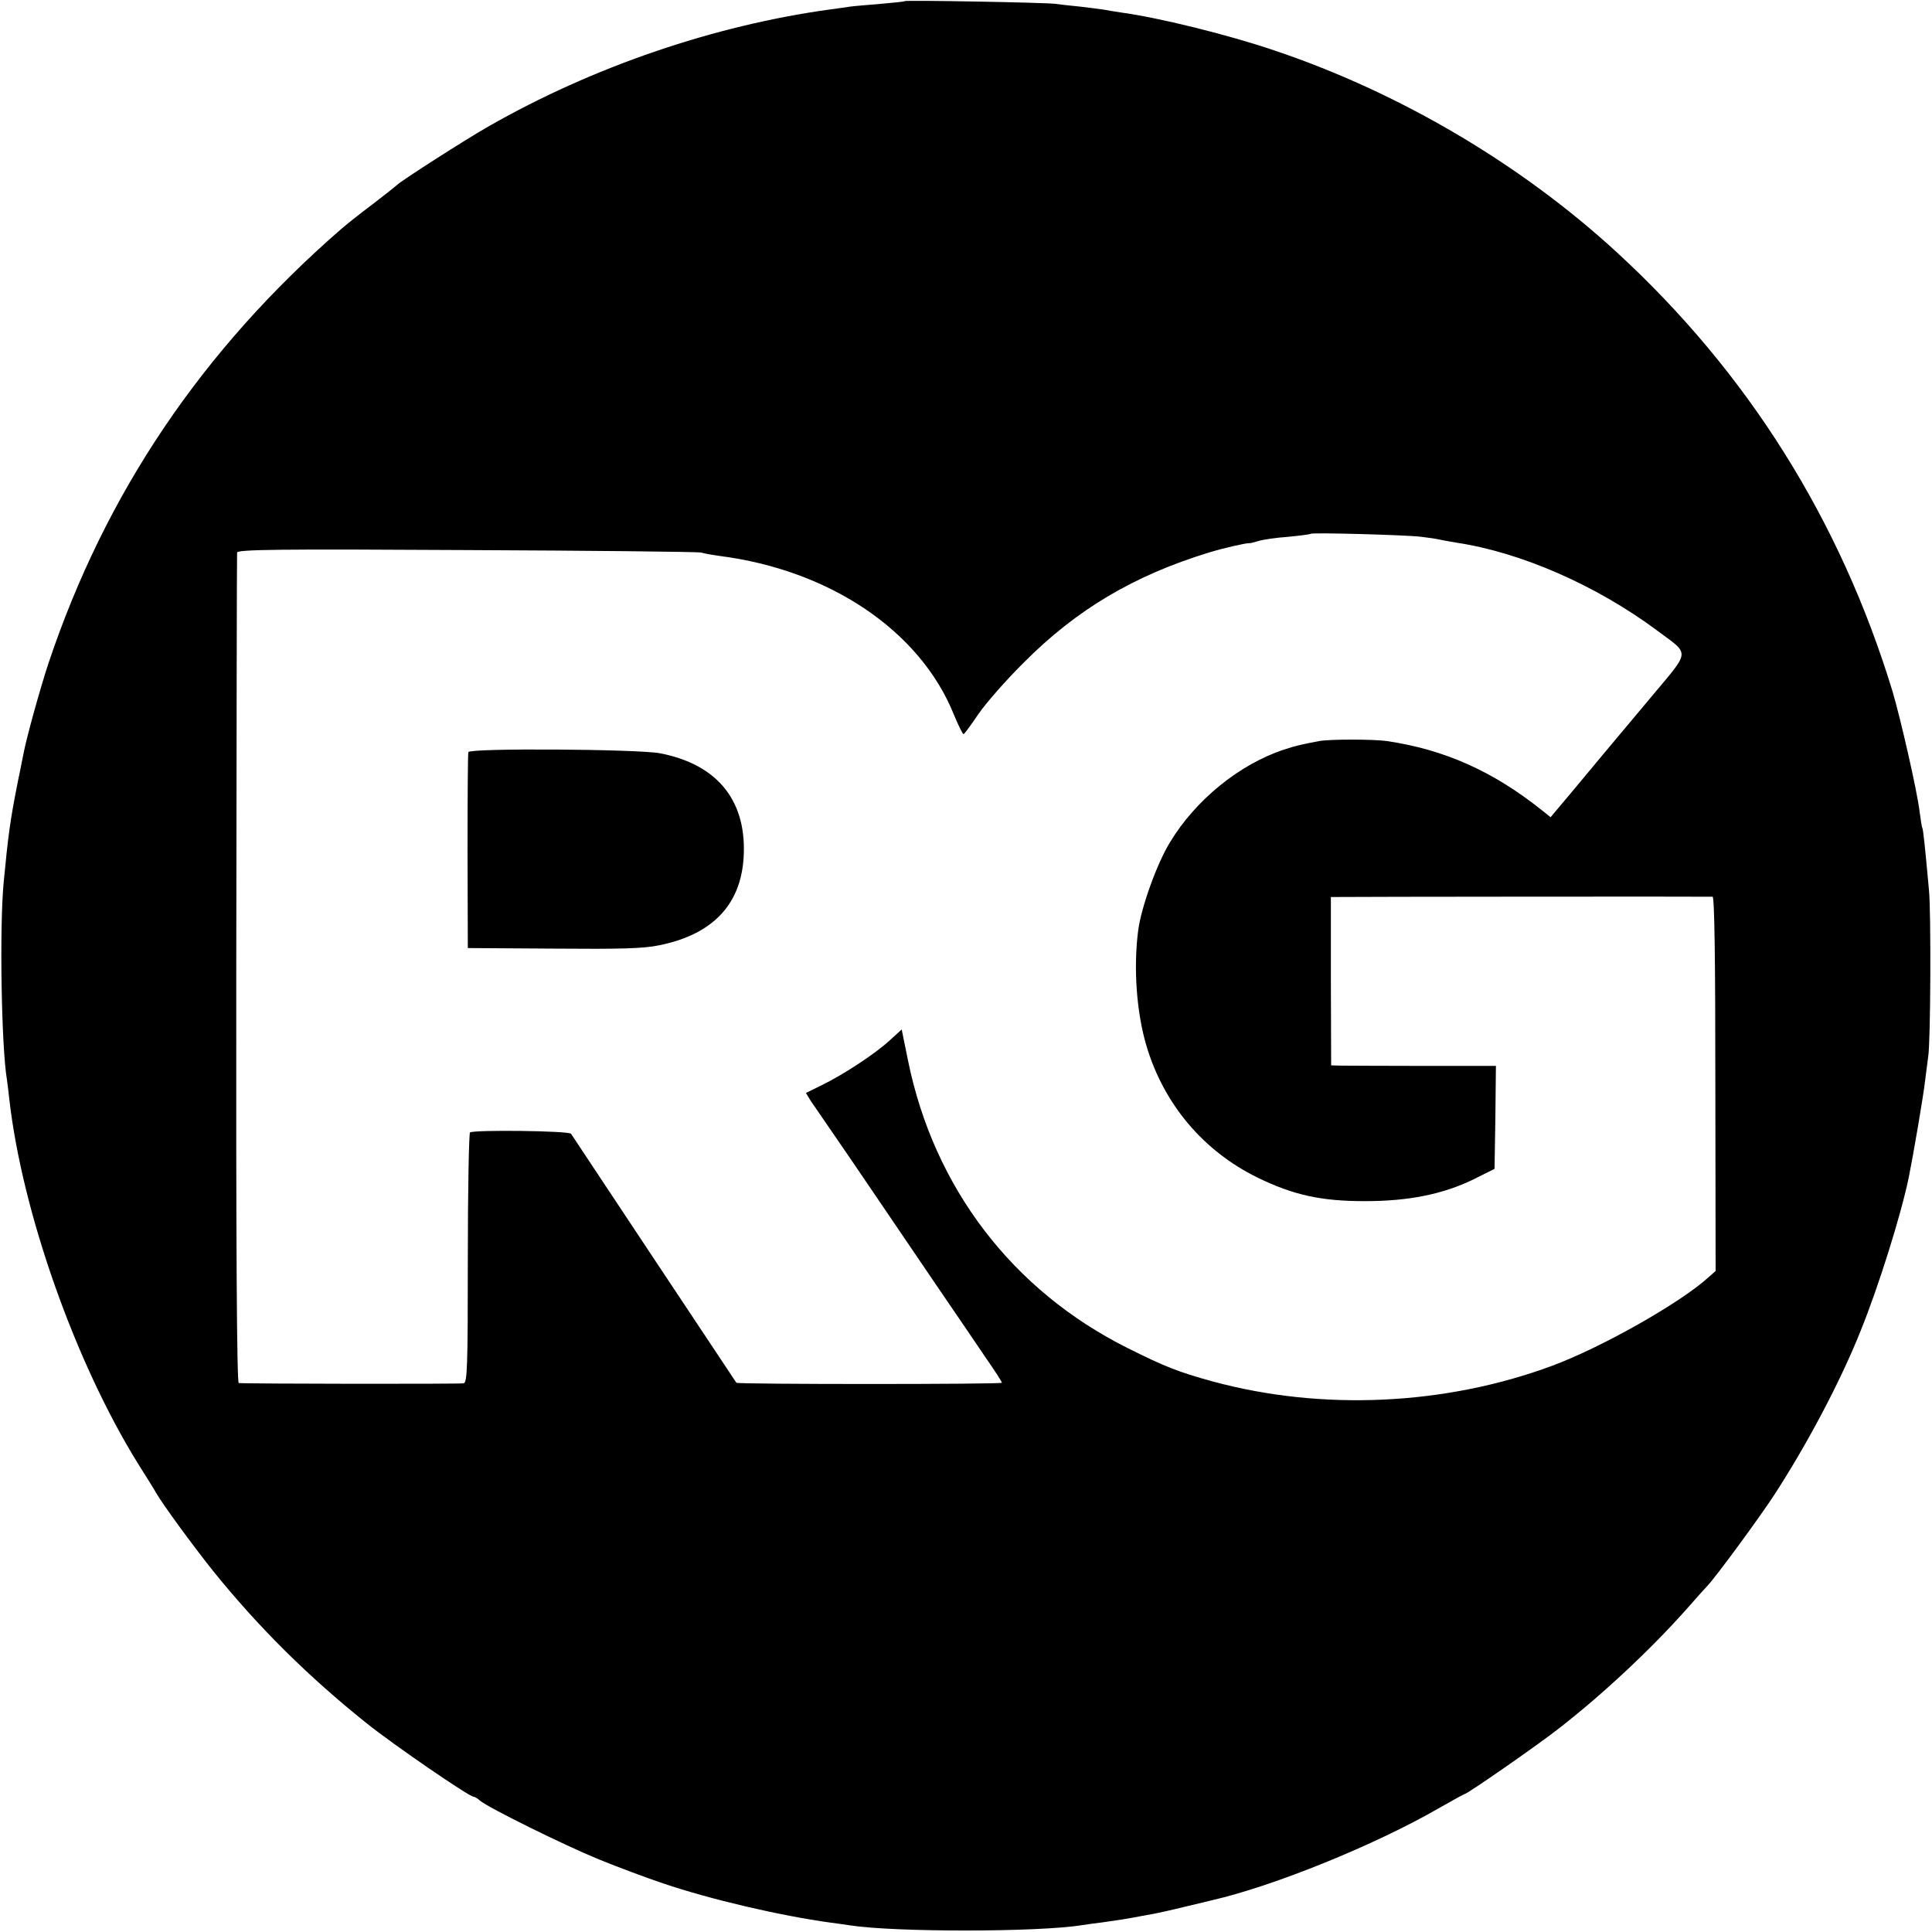 <?xml version="1.0" standalone="no"?>
<!DOCTYPE svg PUBLIC "-//W3C//DTD SVG 20010904//EN"
 "http://www.w3.org/TR/2001/REC-SVG-20010904/DTD/svg10.dtd">
<svg version="1.0" xmlns="http://www.w3.org/2000/svg"
 width="700pt" height="700pt" viewBox="0 0 700 700"
 preserveAspectRatio="xMidYMid meet">
<g transform="translate(0,700) scale(0.1,-0.1)"
fill="#000000" stroke="none">
<path d="M3278 6996 c-1 -2 -41 -6 -88 -10 -47 -4 -96 -8 -110 -10 -14 -2 -46
-7 -71 -10 -422 -58 -861 -208 -1239 -424 -86 -49 -318 -198 -330 -211 -3 -3
-43 -35 -90 -71 -47 -35 -98 -76 -114 -90 -504 -438 -854 -957 -1060 -1572
-31 -94 -79 -267 -91 -329 -3 -13 -11 -58 -20 -99 -29 -147 -35 -193 -52 -370
-15 -163 -8 -592 12 -711 2 -13 6 -46 9 -74 47 -409 239 -952 466 -1318 30
-48 60 -95 65 -105 24 -42 133 -191 208 -285 163 -202 344 -382 557 -552 92
-74 370 -265 386 -265 4 0 15 -6 23 -14 29 -25 304 -161 431 -213 69 -28 173
-67 233 -87 171 -58 424 -117 606 -142 25 -3 57 -8 71 -10 163 -25 682 -25
842 1 13 2 46 7 73 10 71 10 87 13 115 18 14 3 43 8 65 12 22 4 76 16 120 27
44 10 87 21 96 23 223 51 591 200 823 334 49 28 91 51 93 51 9 0 267 179 343
239 158 123 331 285 460 430 36 41 70 79 76 85 29 30 185 242 240 326 120 184
241 412 315 597 66 163 147 422 175 558 16 79 54 301 59 350 4 33 9 71 11 85
9 47 11 525 3 605 -15 165 -21 220 -24 225 -2 3 -6 30 -10 60 -9 75 -69 337
-98 435 -189 620 -524 1154 -998 1590 -349 321 -790 581 -1244 733 -168 57
-420 119 -555 137 -19 3 -46 7 -60 10 -13 2 -52 7 -86 11 -33 3 -74 8 -90 10
-33 5 -540 14 -546 10z m1872 -1941 c25 -3 54 -7 66 -10 12 -3 39 -7 60 -11
234 -35 506 -154 726 -317 123 -92 125 -69 -20 -243 -173 -206 -195 -233 -285
-341 l-79 -94 -31 25 c-178 142 -353 220 -562 251 -47 7 -209 7 -245 0 -70
-13 -88 -18 -128 -31 -161 -53 -321 -183 -413 -336 -48 -78 -104 -236 -115
-318 -18 -138 -6 -299 30 -420 63 -211 206 -380 401 -476 131 -64 231 -86 390
-86 159 0 283 25 394 79 l76 38 3 186 2 187 -262 0 c-145 0 -279 1 -299 1
l-36 1 -1 305 0 305 21 0 c40 1 1352 2 1362 1 7 -1 10 -230 10 -678 l1 -678
-26 -23 c-101 -92 -385 -253 -565 -320 -387 -144 -836 -165 -1232 -57 -124 34
-174 54 -308 121 -416 208 -701 580 -795 1041 l-23 113 -44 -40 c-52 -48 -166
-123 -246 -162 l-57 -28 17 -28 c10 -15 52 -76 94 -137 74 -107 121 -178 364
-535 66 -96 145 -213 177 -260 32 -46 58 -86 58 -90 0 -6 -958 -6 -962 0 -6 9
-593 892 -599 902 -7 11 -349 15 -366 5 -4 -3 -8 -208 -8 -456 0 -394 -2 -450
-15 -453 -13 -3 -788 -2 -815 1 -7 1 -10 507 -9 1498 1 824 2 1504 3 1511 1
11 151 13 828 9 456 -2 839 -6 853 -9 14 -4 43 -9 65 -12 402 -51 729 -272
851 -575 16 -39 32 -71 35 -71 3 0 27 33 54 73 27 39 101 124 165 187 191 192
399 315 670 398 52 16 135 35 147 34 2 -1 16 3 33 8 16 5 65 12 107 15 43 4
80 9 82 11 5 5 346 -4 401 -11z"/>
<path d="M1697 4275 c-2 -5 -3 -167 -3 -360 l1 -350 310 -2 c241 -2 326 0 383
12 199 40 302 153 307 334 6 197 -101 323 -305 362 -83 15 -688 19 -693 4z"/>
</g>
</svg>
